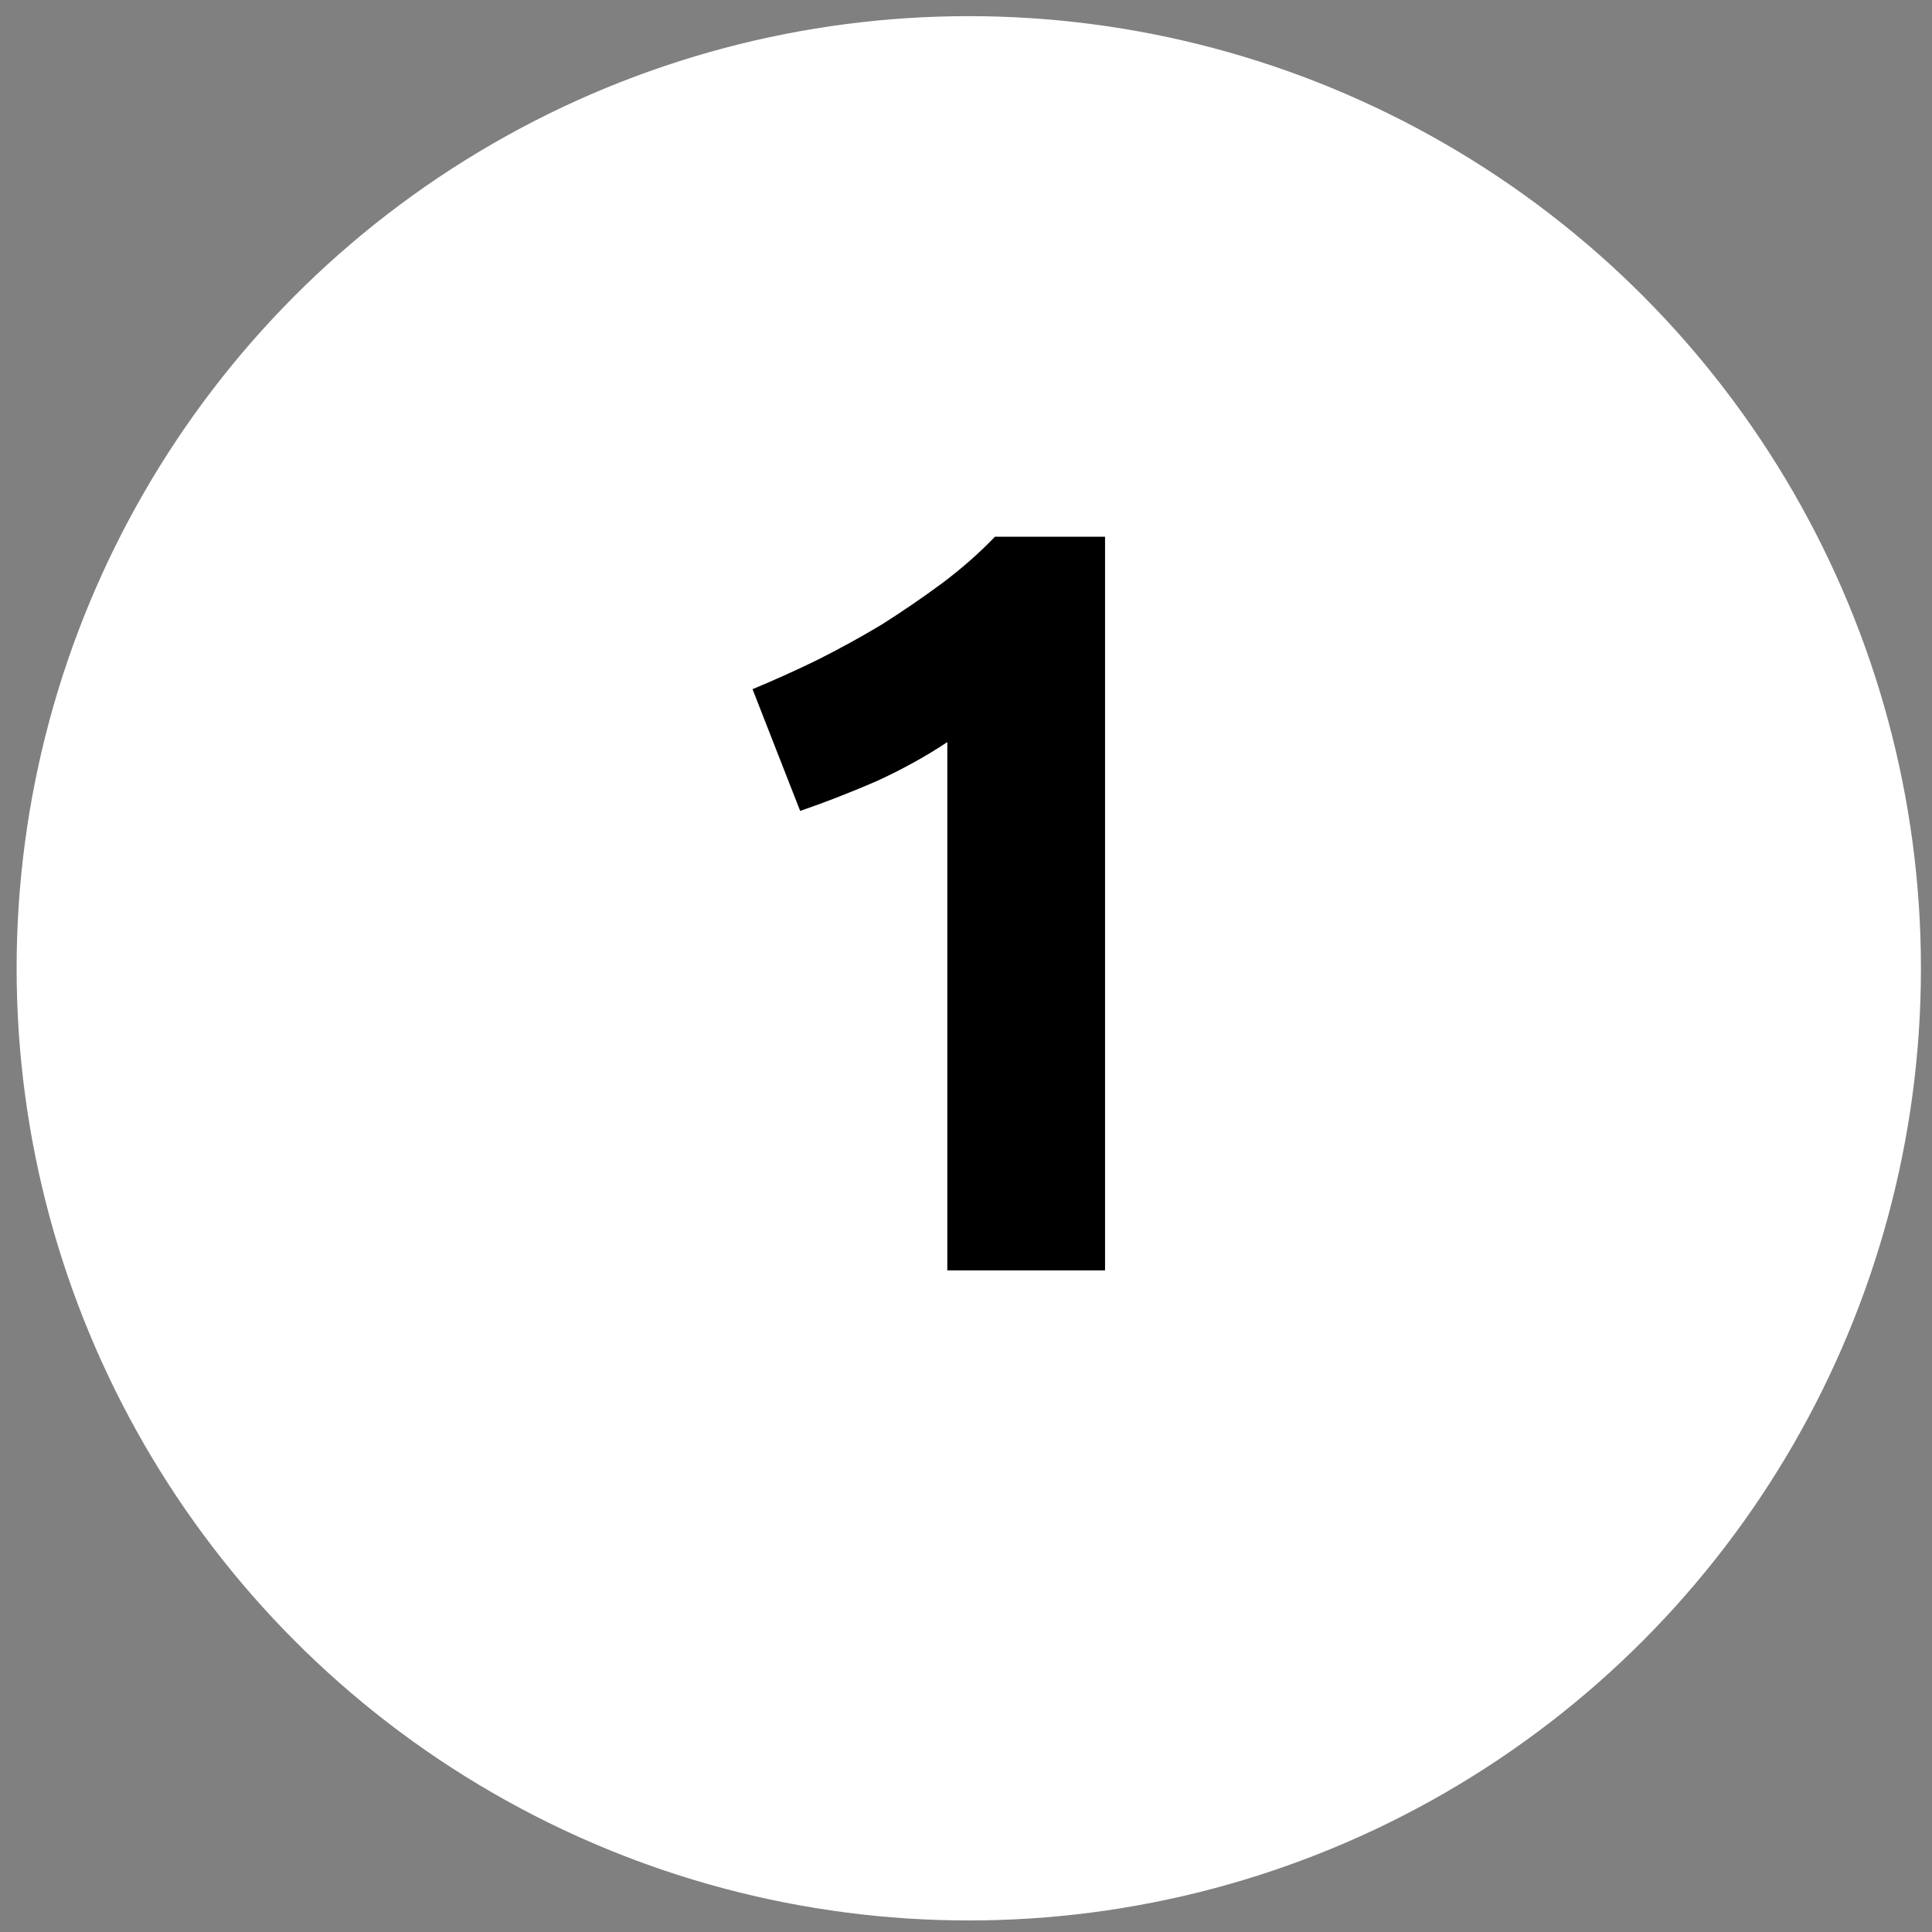 <svg width="73" height="73" viewBox="0 0 73 73" fill="none" xmlns="http://www.w3.org/2000/svg">
<rect x="0" y="0" width="73" height="73" fill="#808080" stroke="none"/>
<circle cx="36.605" cy="36.587" r="35.977" fill="white"/>
<path d="M28.434 26.04C29.207 25.72 30.007 25.36 30.834 24.96C31.687 24.533 32.514 24.08 33.314 23.6C34.114 23.093 34.874 22.573 35.594 22.04C36.34 21.48 37.007 20.893 37.594 20.28H41.754V48H35.794V28.04C34.994 28.573 34.1 29.067 33.114 29.52C32.127 29.947 31.167 30.32 30.234 30.64L28.434 26.04Z" fill="black"/>
</svg>
